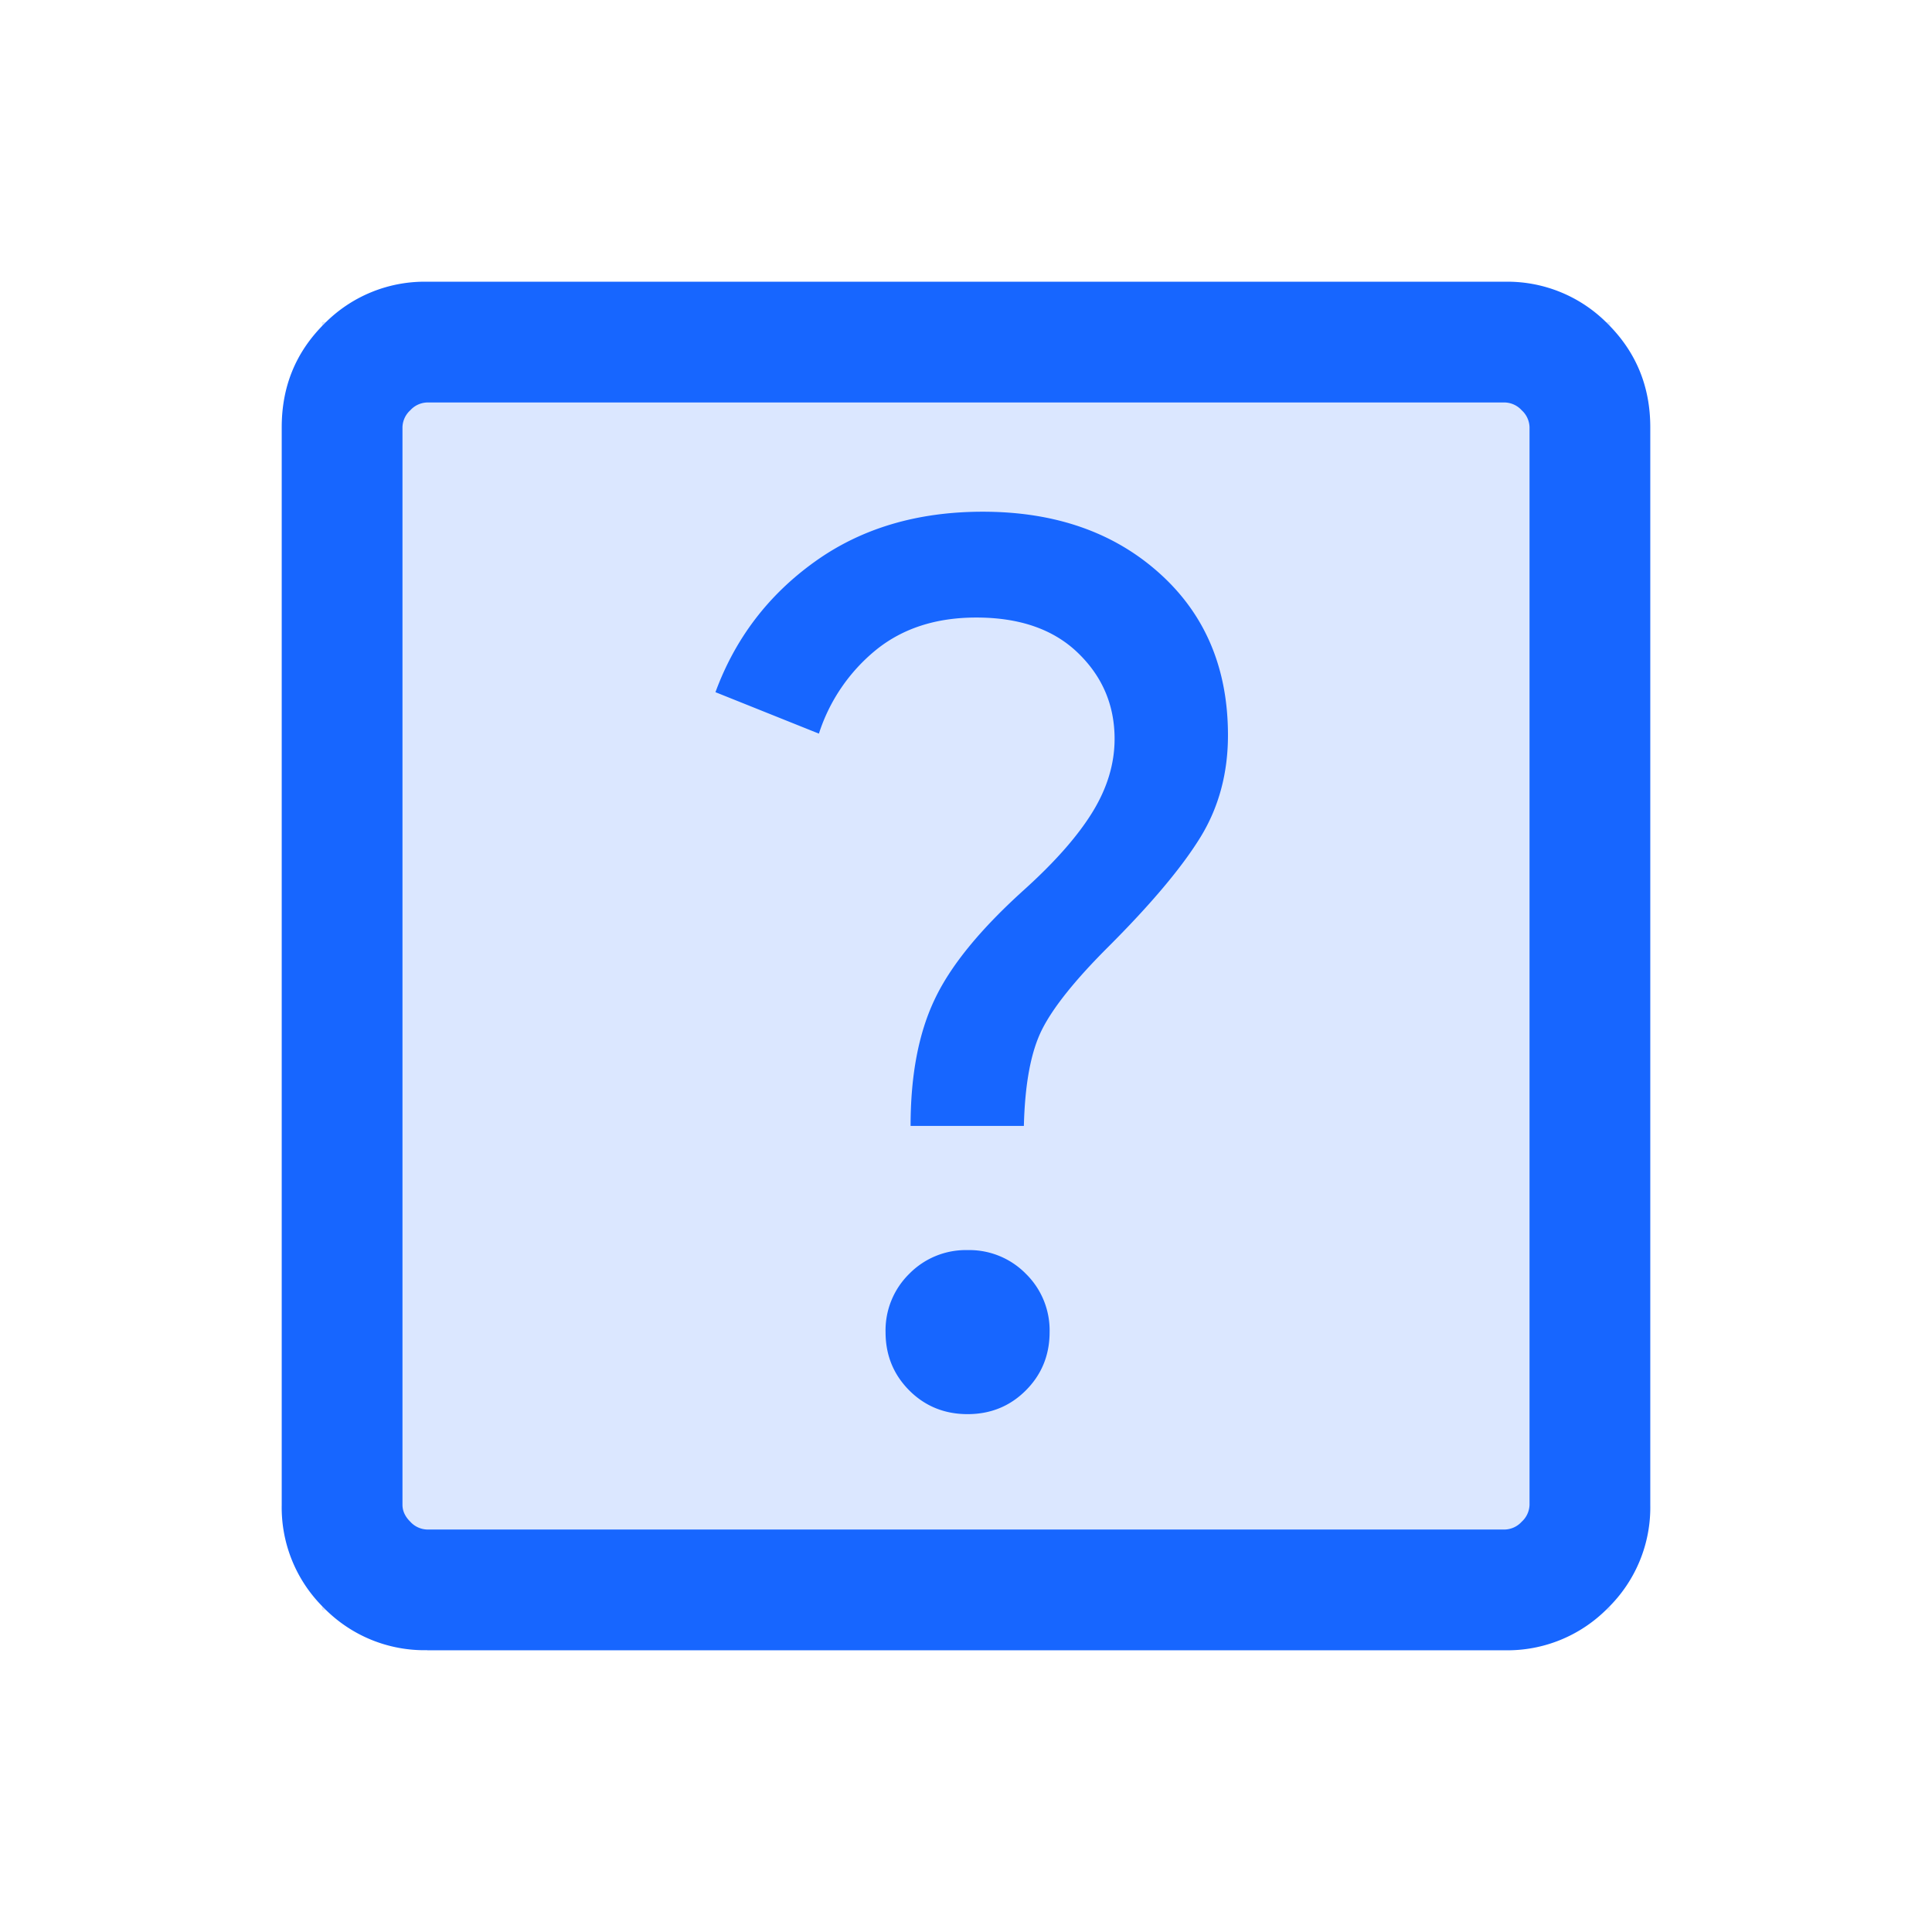 <svg width="22" height="22" viewBox="0 0 22 22" fill="none" xmlns="http://www.w3.org/2000/svg"><mask id="a" style="mask-type:alpha" maskUnits="userSpaceOnUse" x="0" y="0" width="22" height="22"><path fill="#D9D9D9" d="M0 0h22v22H0z"/></mask><g mask="url(#a)"><path fill="#DBE7FF" d="M3.667 3.667h14.667v14.667H3.667z"/><path d="M11.018 16.103c.262 0 .483-.09.663-.27.18-.18.271-.402.271-.664a.902.902 0 0 0-.27-.664.902.902 0 0 0-.664-.27.902.902 0 0 0-.664.27.902.902 0 0 0-.27.664c0 .262.09.483.27.664.18.18.402.27.664.27Zm-.65-3.282h1.291c.012-.48.08-.845.206-1.096.125-.25.377-.566.757-.945.488-.488.836-.903 1.046-1.244.21-.341.315-.73.315-1.164 0-.763-.26-1.378-.781-1.845-.52-.467-1.191-.7-2.011-.7-.747 0-1.385.19-1.914.57-.53.38-.906.875-1.13 1.485l1.178.472a2.03 2.03 0 0 1 .65-.953c.304-.246.684-.369 1.142-.369.494 0 .88.134 1.158.403.278.268.417.595.417.979 0 .283-.084.561-.252.834-.168.273-.427.567-.777.883-.498.449-.839.865-1.02 1.25-.183.384-.274.864-.274 1.44Zm-5.503 5.97a1.6 1.6 0 0 1-1.175-.48 1.6 1.6 0 0 1-.482-1.176V4.865c0-.463.16-.855.482-1.175a1.6 1.6 0 0 1 1.175-.482h12.27a1.6 1.6 0 0 1 1.175.482c.321.32.482.712.482 1.175v12.27a1.6 1.6 0 0 1-.482 1.175 1.6 1.6 0 0 1-1.175.482H4.865Zm0-1.374h12.27a.27.27 0 0 0 .193-.089.27.27 0 0 0 .089-.193V4.865a.27.27 0 0 0-.089-.193.27.27 0 0 0-.193-.089H4.865a.27.27 0 0 0-.193.089.27.27 0 0 0-.089.193v12.27c0 .07.03.135.089.193a.27.27 0 0 0 .193.089Z" fill="#1766FF"/></g></svg>